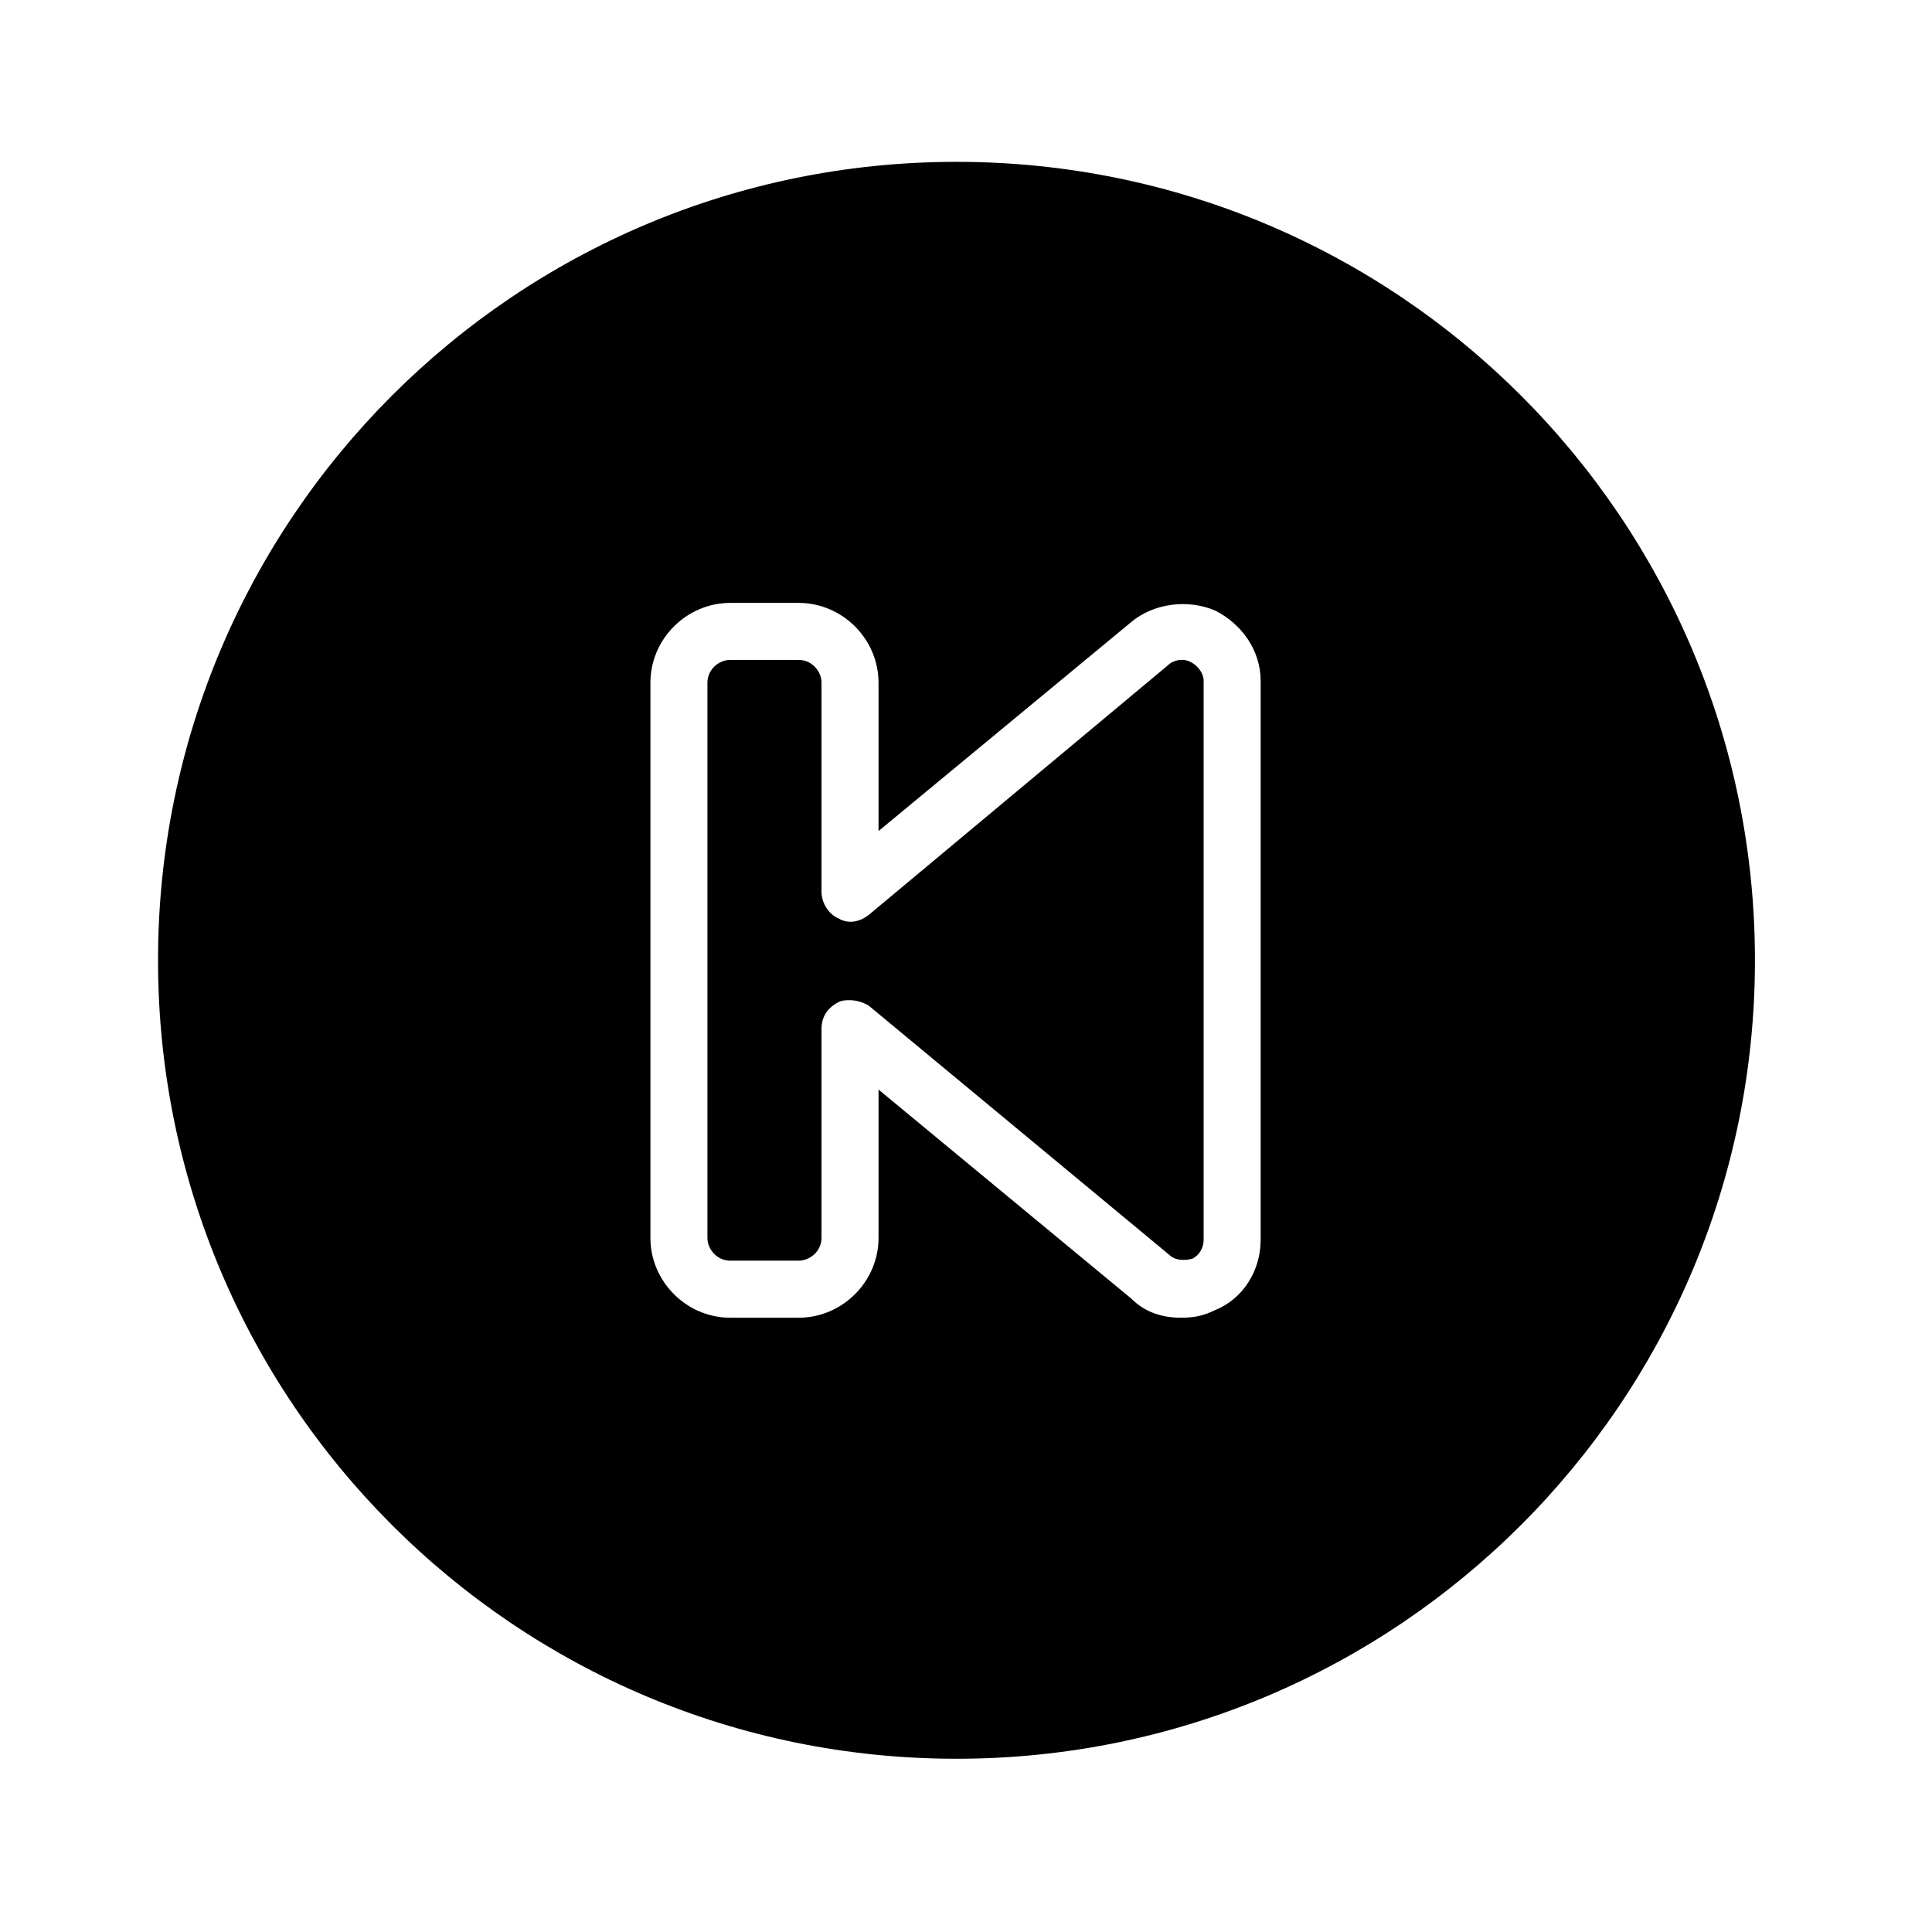 <?xml version="1.0" encoding="UTF-8"?>
<!-- Uploaded to: SVG Repo, www.svgrepo.com, Generator: SVG Repo Mixer Tools -->
<svg fill="#000000" width="800px" height="800px" version="1.1" viewBox="144 144 512 512" xmlns="http://www.w3.org/2000/svg">
 <g>
  <path d="m459.45 319.39c-2.016-1.008-4.535-0.504-6.047 1.008l-79.098 65.996c-2.519 2.016-5.543 2.519-8.062 1.008-2.519-1.008-4.535-4.031-4.535-7.055v-55.418c0-3.023-2.519-6.047-6.047-6.047h-18.137c-3.023 0-6.047 2.519-6.047 6.047v147.11c0 3.023 2.519 6.047 6.047 6.047h18.137c3.023 0 6.047-2.519 6.047-6.047v-55.418c0-3.023 1.512-5.543 4.535-7.055 1.008-0.504 2.016-0.504 3.023-0.504 1.512 0 3.527 0.504 5.039 1.512l79.602 66c1.512 1.512 4.031 1.512 6.047 1.008 2.016-1.008 3.023-3.023 3.023-5.039v-148.12c0-2.016-1.512-4.027-3.527-5.035z"/>
  <path d="m397.48 186.89c-116.88 0-211.6 94.715-211.6 211.6 0 116.88 94.715 211.6 211.6 211.6 116.88 0 211.6-94.715 211.6-211.6-0.004-116.89-94.719-211.6-211.6-211.6zm80.609 285.66c0 8.062-4.535 15.617-12.09 18.641-3.023 1.512-5.543 2.016-9.07 2.016-5.039 0-9.574-1.512-13.098-5.039l-67.008-55.418v39.297c0 11.586-9.574 21.16-21.16 21.16h-18.137c-11.586 0-21.16-9.574-21.16-21.16v-147.11c0-11.586 9.574-21.16 21.16-21.16h18.137c11.586 0 21.16 9.574 21.16 21.16v39.297l67.008-55.418c6.047-5.039 15.113-6.047 22.168-3.023 7.055 3.527 12.09 10.578 12.09 18.641z"/>
 </g>
</svg>